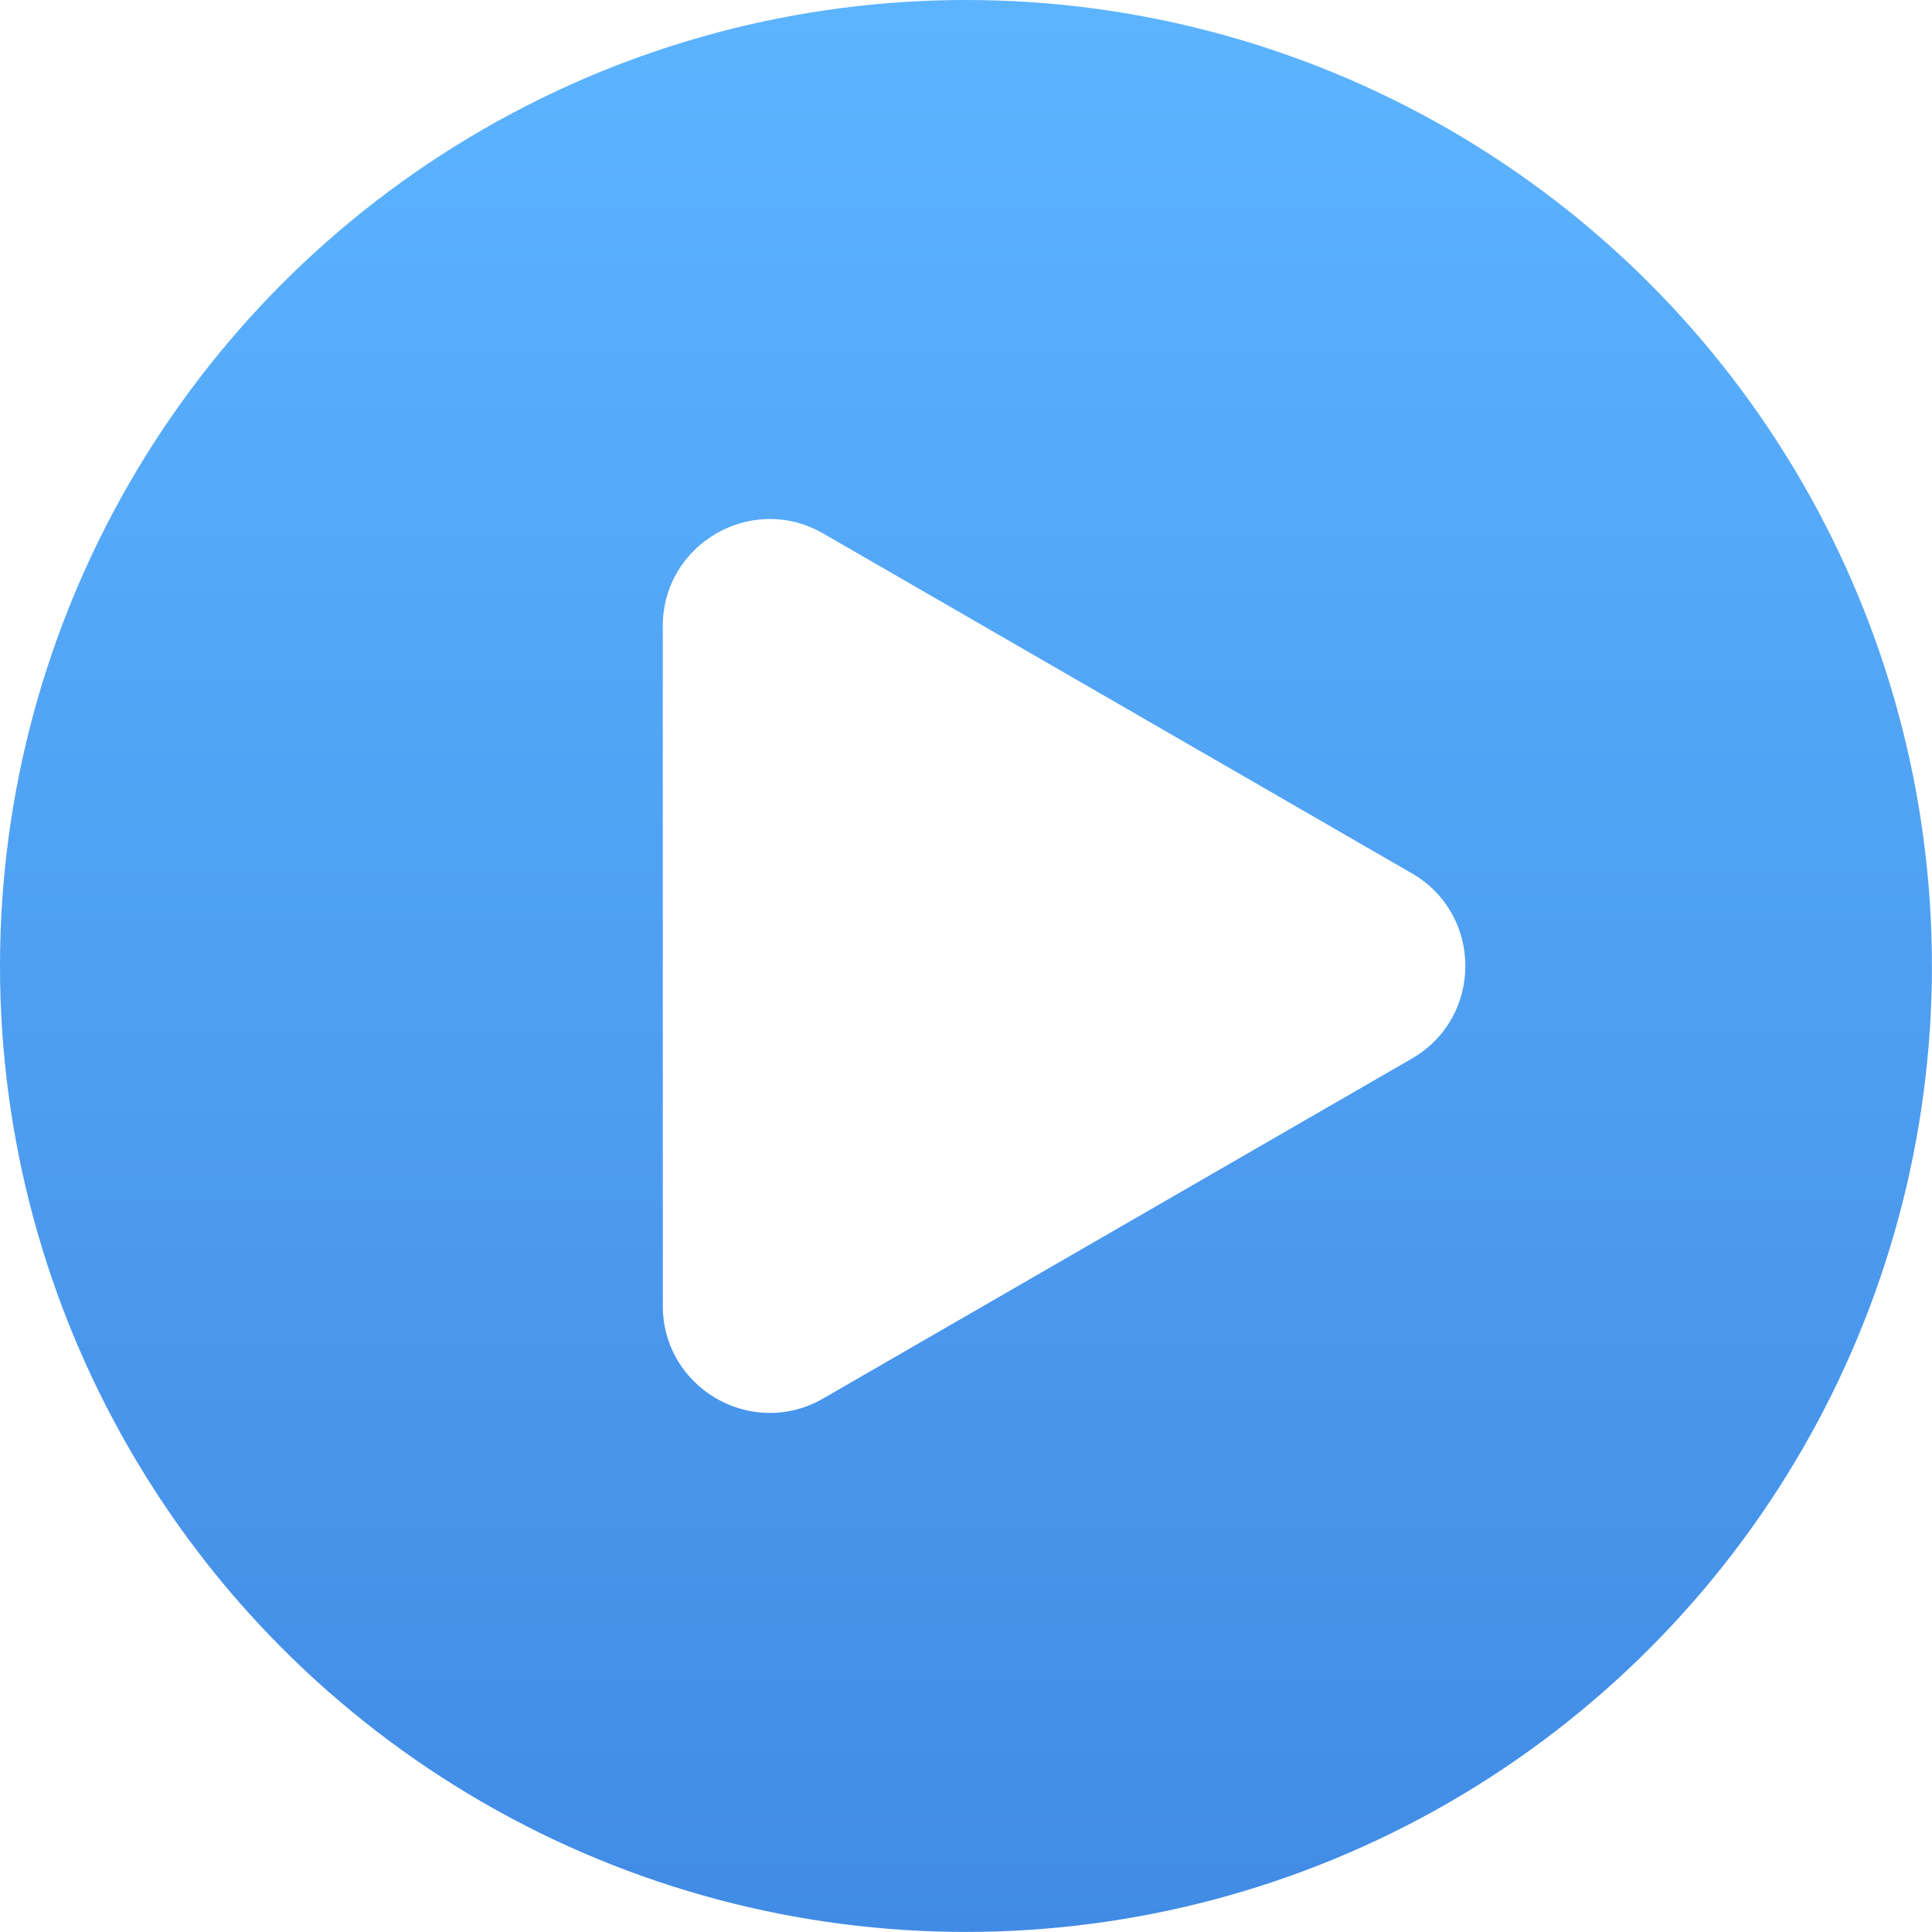<svg width="62" height="62" viewBox="0 0 62 62" fill="none" xmlns="http://www.w3.org/2000/svg">
<g id="Group 1192" filter="url(#filter0_b_3347_11695)">
<circle id="Ellipse 6" cx="30.999" cy="30.999" r="30.999" fill="url(#paint0_linear_3347_11695)"/>
<path id="Polygon 1" d="M45.308 28.026C47.597 29.348 47.597 32.65 45.308 33.971L26.418 44.878C24.13 46.199 21.27 44.547 21.27 41.905L21.27 20.093C21.27 17.45 24.13 15.799 26.418 17.12L45.308 28.026Z" fill="white"/>
</g>
<defs>
<filter id="filter0_b_3347_11695" x="-3.432" y="-3.432" width="68.865" height="68.863" filterUnits="userSpaceOnUse" color-interpolation-filters="sRGB">
<feFlood flood-opacity="0" result="BackgroundImageFix"/>
<feGaussianBlur in="BackgroundImageFix" stdDeviation="1.716"/>
<feComposite in2="SourceAlpha" operator="in" result="effect1_backgroundBlur_3347_11695"/>
<feBlend mode="normal" in="SourceGraphic" in2="effect1_backgroundBlur_3347_11695" result="shape"/>
</filter>
<linearGradient id="paint0_linear_3347_11695" x1="30.999" y1="0" x2="30.999" y2="61.998" gradientUnits="userSpaceOnUse">
<stop stop-color="#5CB4FF"/>
<stop offset="1" stop-color="#418BE5"/>
</linearGradient>
</defs>
</svg>
